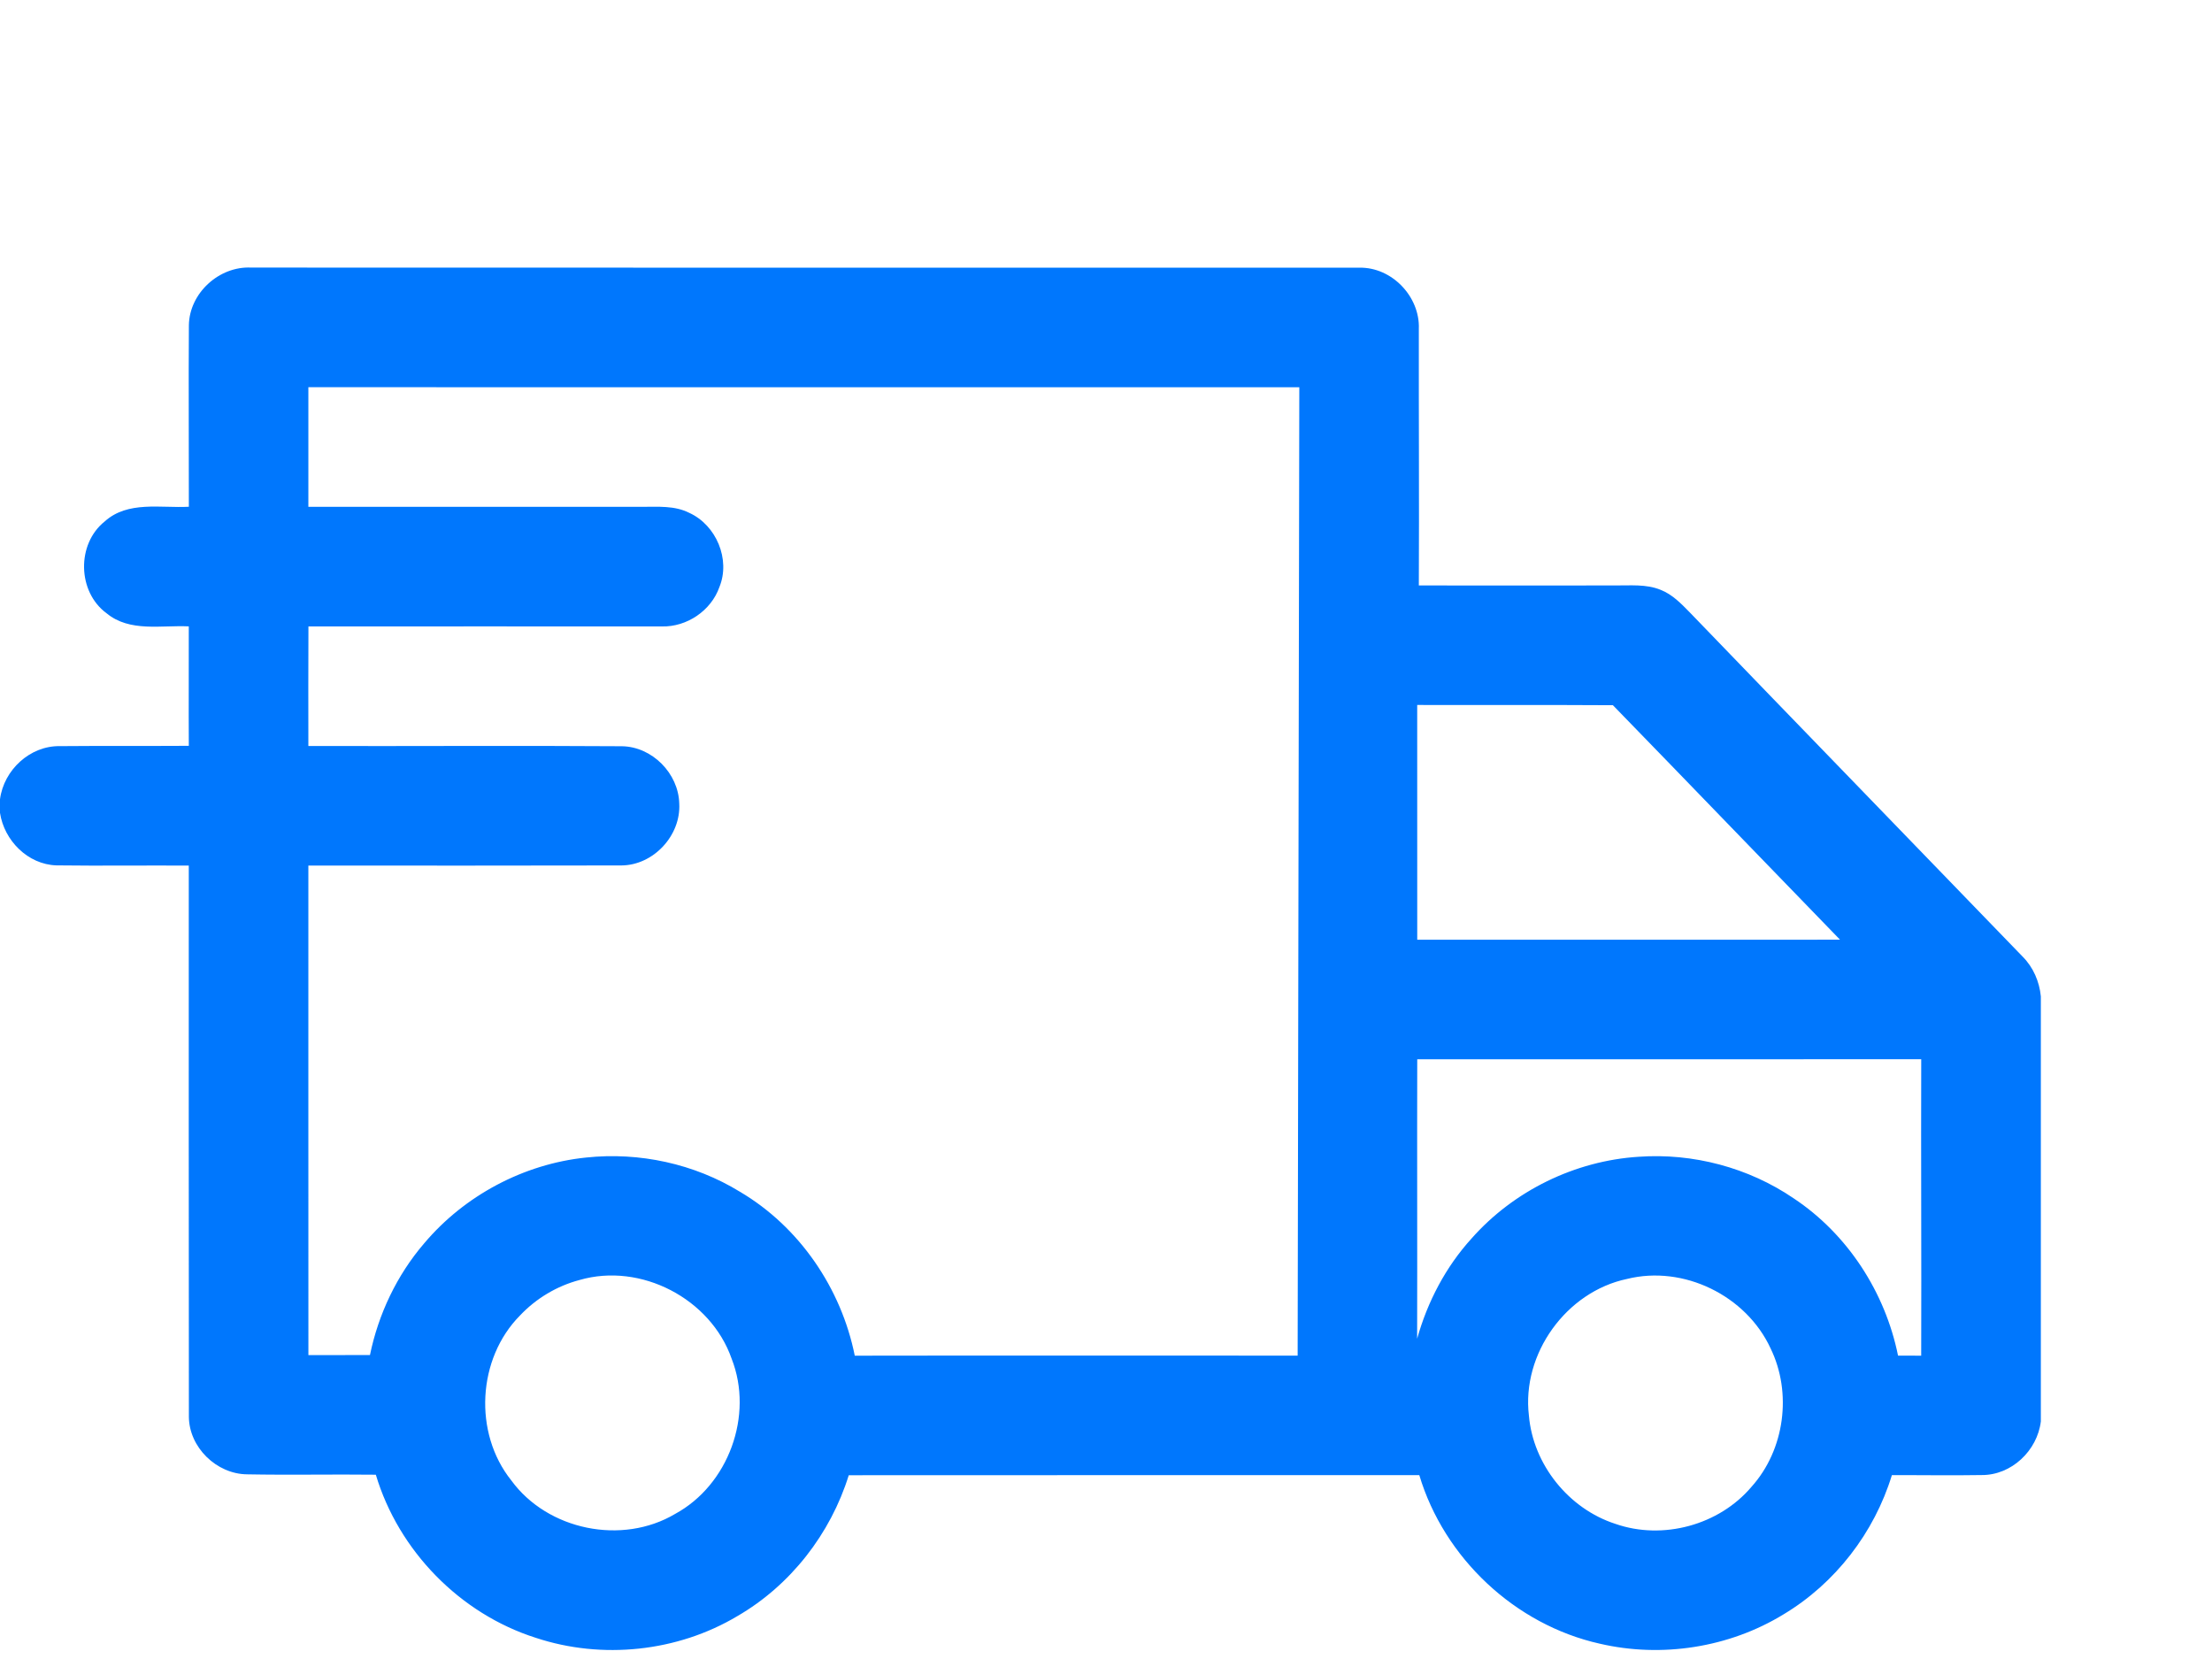 <?xml version="1.0" encoding="UTF-8"?> <svg xmlns="http://www.w3.org/2000/svg" width="64" height="48" viewBox="0 0 64 48" fill="none"><path d="M5.465 9.41C5.479 8.479 6.342 7.695 7.267 7.742C17.955 7.748 28.644 7.743 39.332 7.745C40.27 7.726 41.088 8.583 41.051 9.515C41.047 11.99 41.063 14.463 41.051 16.939C42.936 16.942 44.822 16.941 46.709 16.939C47.156 16.945 47.627 16.891 48.052 17.068C48.385 17.199 48.639 17.462 48.885 17.713C52.093 21.042 55.316 24.358 58.526 27.683C58.83 27.99 59.006 28.401 59.048 28.829V41.125C58.946 41.973 58.197 42.685 57.333 42.678C56.468 42.693 55.603 42.677 54.738 42.681C54.228 44.347 53.098 45.813 51.602 46.709C50.03 47.671 48.079 47.974 46.287 47.557C43.838 47.01 41.784 45.081 41.065 42.681C35.561 42.683 30.059 42.677 24.557 42.683C24.031 44.378 22.871 45.87 21.333 46.76C19.6 47.794 17.416 48.022 15.502 47.387C13.311 46.691 11.532 44.87 10.874 42.668C9.631 42.653 8.388 42.681 7.146 42.657C6.265 42.647 5.471 41.878 5.465 40.991C5.458 35.676 5.463 30.359 5.462 25.044C4.185 25.037 2.907 25.054 1.631 25.038C0.805 25.011 0.121 24.319 0 23.519V23.125C0.11 22.278 0.868 21.573 1.732 21.588C2.975 21.577 4.22 21.587 5.463 21.579C5.456 20.427 5.465 19.275 5.462 18.123C4.668 18.084 3.752 18.298 3.084 17.744C2.237 17.125 2.211 15.738 3.031 15.086C3.699 14.483 4.649 14.706 5.464 14.662C5.467 12.911 5.453 11.159 5.465 9.41ZM8.922 11.203C8.921 12.358 8.921 13.511 8.922 14.664C12.139 14.66 15.357 14.669 18.575 14.664C19.034 14.665 19.52 14.623 19.944 14.839C20.724 15.195 21.142 16.186 20.814 16.987C20.573 17.671 19.872 18.142 19.15 18.125C15.741 18.125 12.333 18.122 8.924 18.125C8.917 19.277 8.922 20.431 8.922 21.584C11.946 21.592 14.97 21.57 17.993 21.591C18.871 21.604 19.631 22.377 19.653 23.25C19.704 24.173 18.908 25.033 17.981 25.04C14.961 25.046 11.941 25.046 8.922 25.043C8.925 29.764 8.918 34.486 8.923 39.207C9.517 39.206 10.111 39.207 10.704 39.206C10.948 38.022 11.481 36.896 12.27 35.977C13.438 34.589 15.154 33.676 16.959 33.491C18.497 33.327 20.09 33.671 21.41 34.482C23.128 35.495 24.341 37.276 24.731 39.224C29.003 39.216 33.273 39.225 37.545 39.222C37.56 29.883 37.576 20.544 37.593 11.204C28.036 11.204 18.479 11.206 8.922 11.203ZM41.004 20.397C41.002 22.661 41.004 24.925 41.005 27.189C45.083 27.19 49.16 27.189 53.237 27.188C51.044 24.93 48.861 22.66 46.666 20.404C44.778 20.392 42.891 20.403 41.004 20.397ZM41.005 30.649C40.998 33.344 41.009 36.039 41.002 38.734C41.301 37.665 41.828 36.656 42.577 35.833C43.796 34.452 45.571 33.586 47.408 33.469C48.983 33.356 50.592 33.782 51.897 34.672C53.458 35.708 54.546 37.392 54.916 39.222C55.138 39.222 55.361 39.223 55.586 39.224C55.596 36.365 55.577 33.506 55.587 30.647C50.726 30.649 45.866 30.649 41.005 30.649ZM16.769 37.034C16.113 37.207 15.511 37.568 15.047 38.059C13.809 39.307 13.694 41.459 14.792 42.831C15.844 44.275 17.999 44.714 19.534 43.802C21.077 42.964 21.812 40.949 21.169 39.313C20.564 37.576 18.54 36.52 16.769 37.034ZM47.074 37.004C45.316 37.373 44.022 39.17 44.236 40.957C44.357 42.372 45.385 43.652 46.735 44.089C48.109 44.57 49.74 44.127 50.678 43.016C51.638 41.946 51.856 40.298 51.227 39.01C50.523 37.486 48.71 36.596 47.074 37.004Z" fill="#0077FD"></path></svg> 